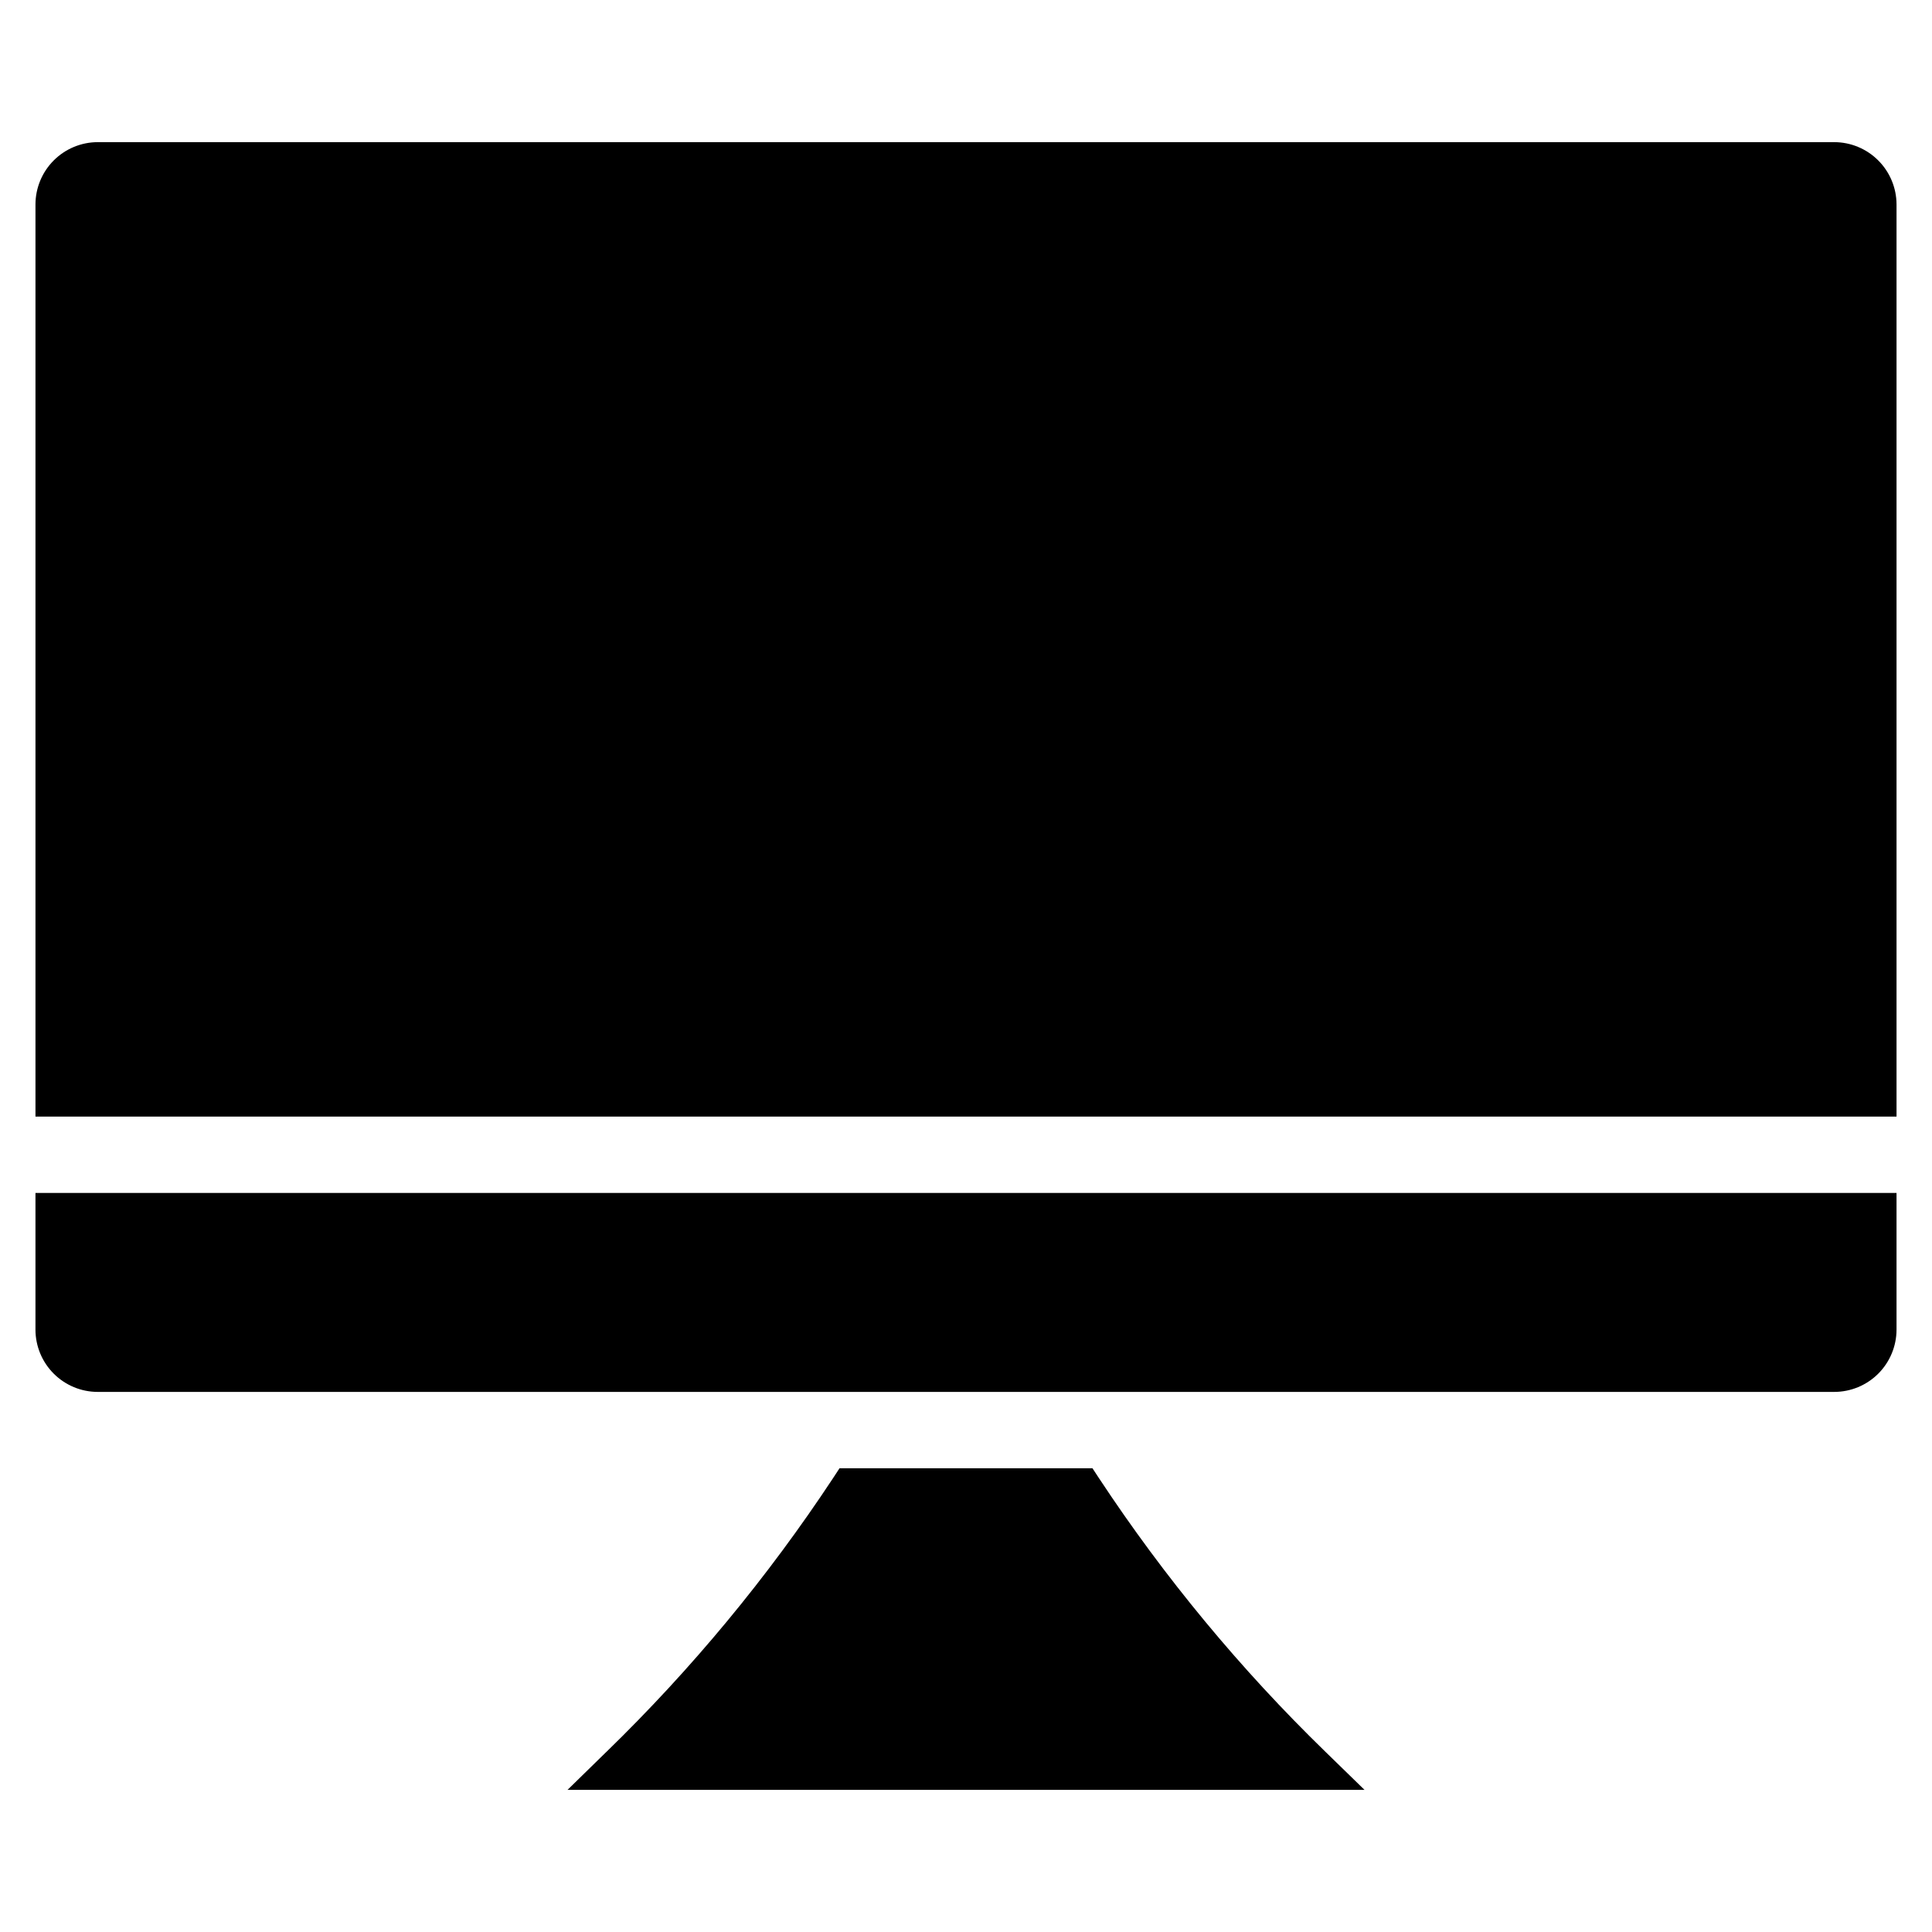 <?xml version="1.0" encoding="UTF-8"?>
<!-- The Best Svg Icon site in the world: iconSvg.co, Visit us! https://iconsvg.co -->
<svg fill="#000000" width="800px" height="800px" version="1.1" viewBox="144 144 512 512" xmlns="http://www.w3.org/2000/svg">
 <path d="m630.08 512.87h-460.17c-4.375 0-8.574-1.738-11.672-4.836-3.094-3.094-4.836-7.289-4.84-11.668v-36.227h493.2v36.227c-0.004 4.379-1.75 8.578-4.844 11.672-3.098 3.094-7.301 4.832-11.676 4.832zm-460.17-331.2h460.17c4.379 0.004 8.574 1.746 11.672 4.844 3.098 3.094 4.84 7.293 4.848 11.672v241.72h-493.2v-241.72c0.004-4.379 1.746-8.574 4.84-11.672 3.098-3.098 7.293-4.836 11.672-4.844zm335.7 436.66h-211.21l10.309-10.078 0.004 0.004c22.566-21.93 42.691-46.234 60.027-72.492l1.738-2.652h67.043l1.738 2.652h0.004c17.328 26.266 37.453 50.578 60.02 72.508z" fill-rule="evenodd"/>
</svg>